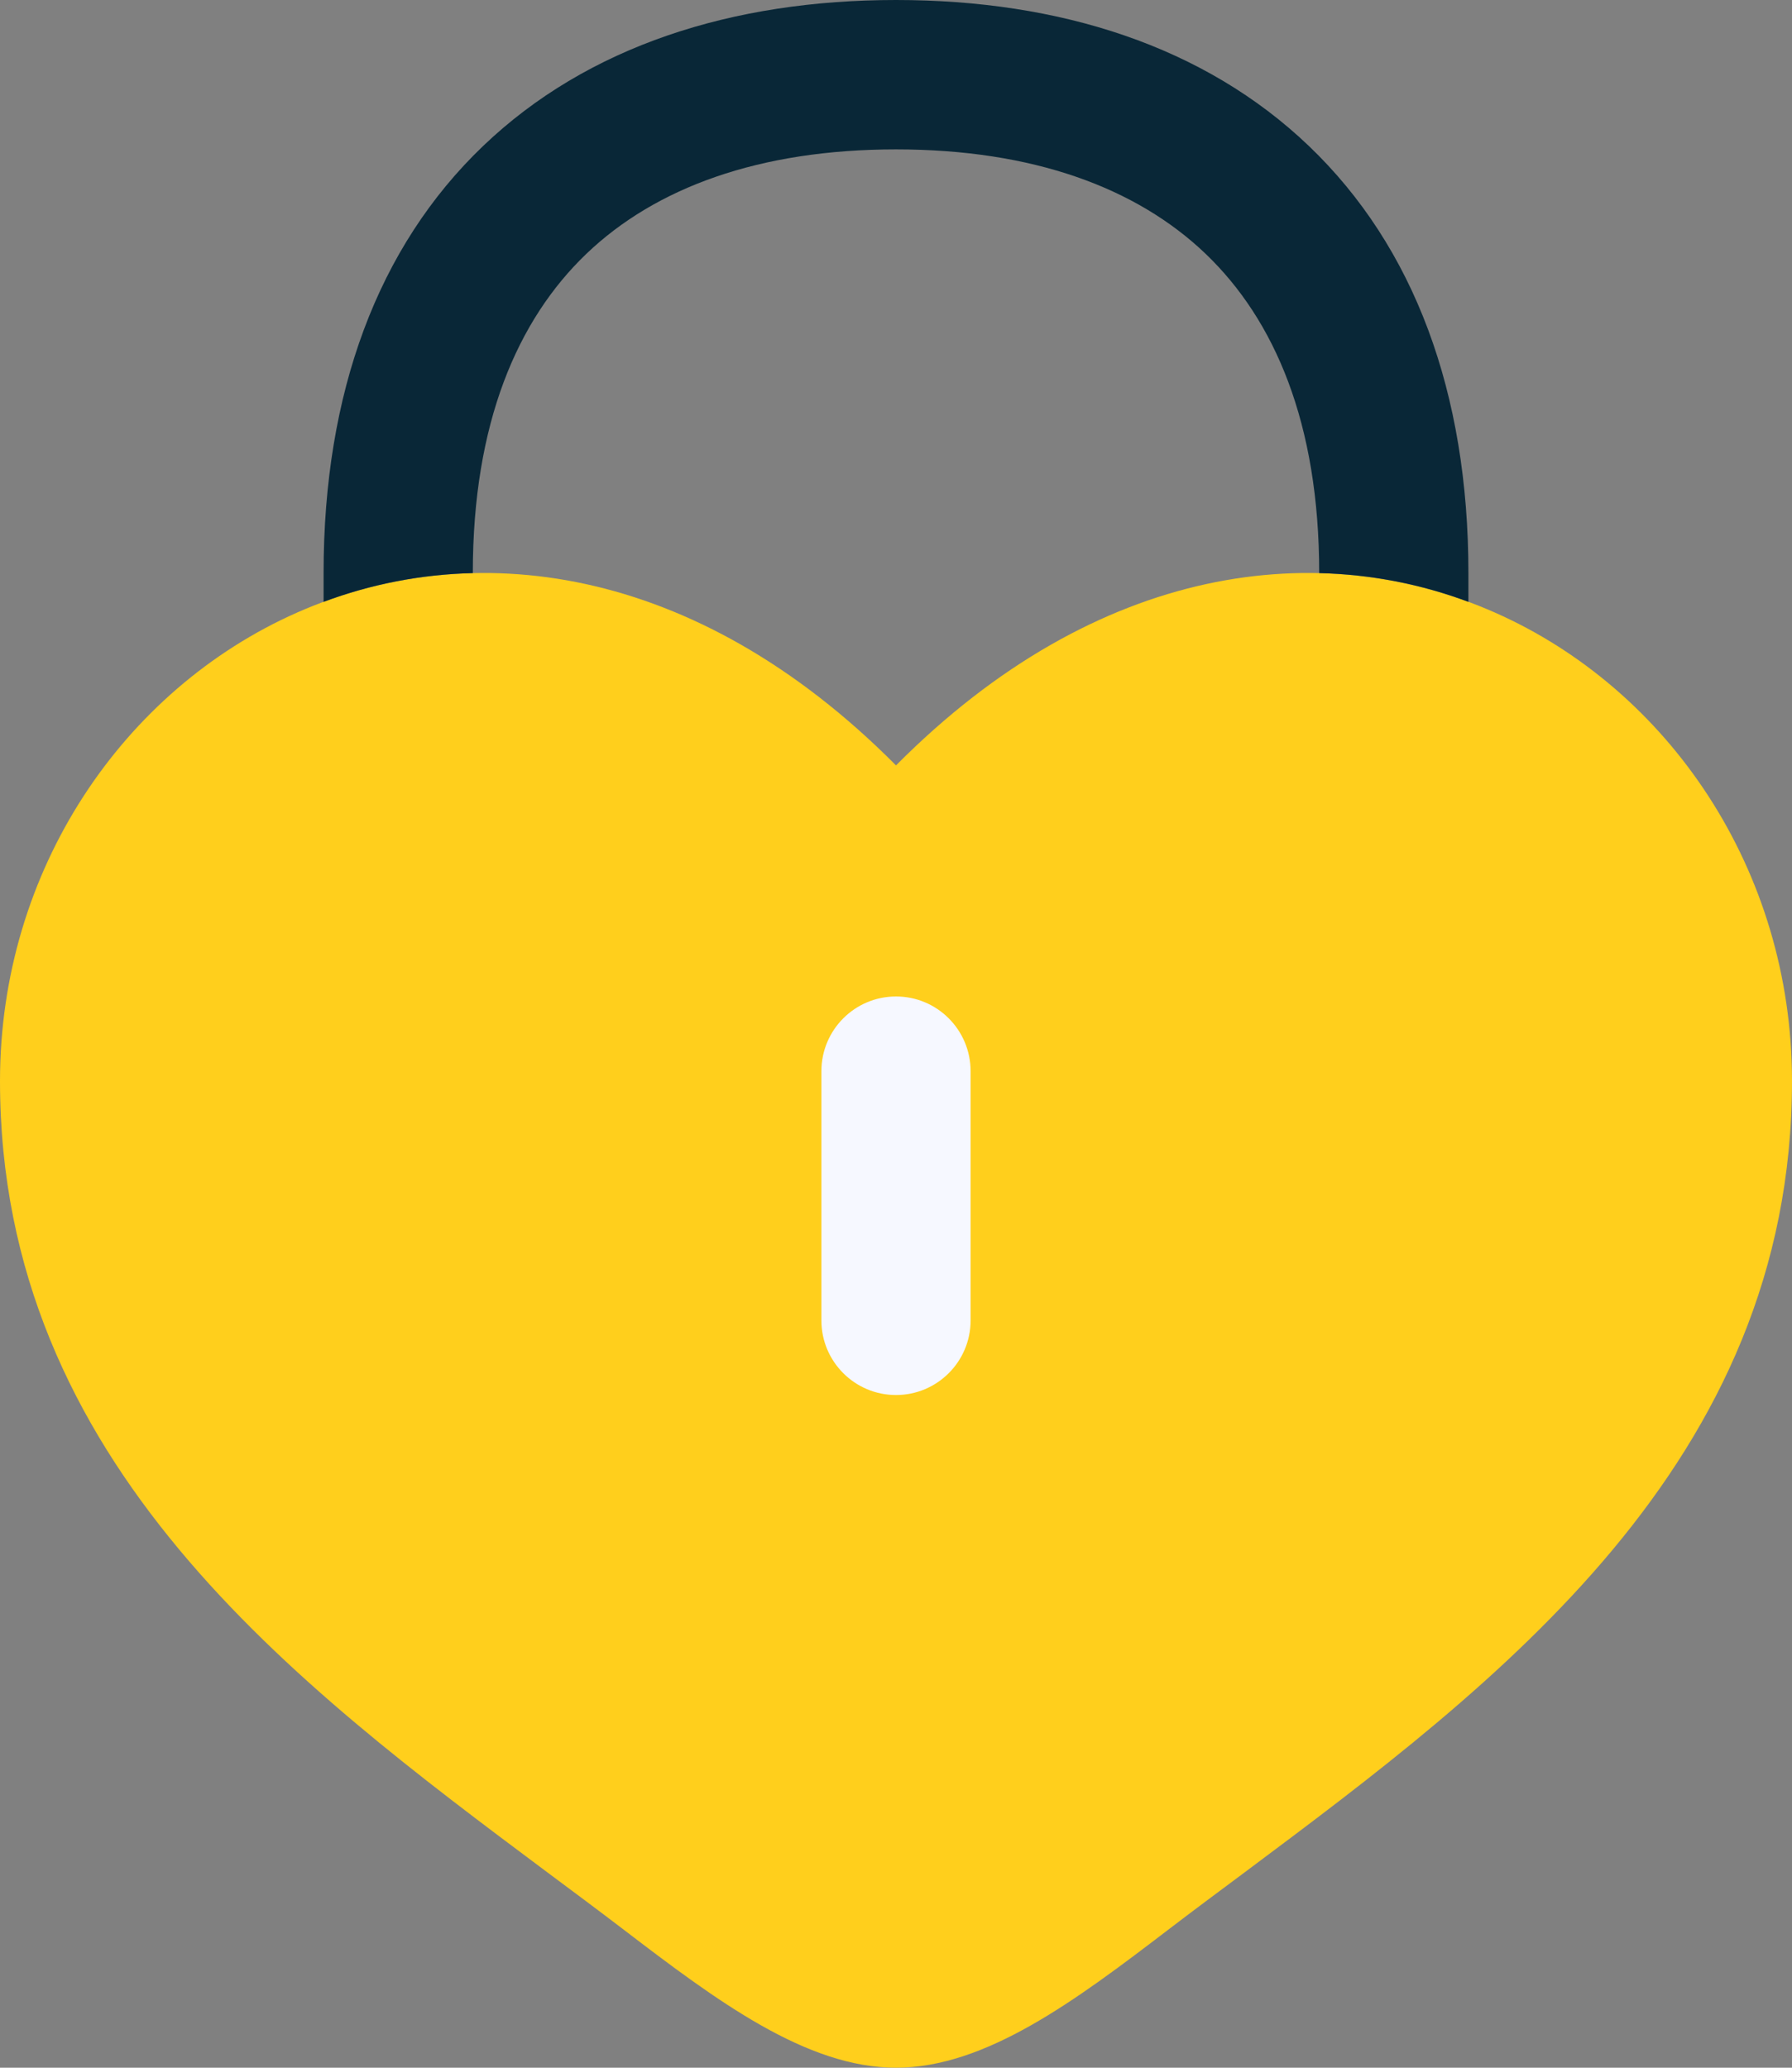 <svg xmlns="http://www.w3.org/2000/svg" xmlns:svg="http://www.w3.org/2000/svg" width="104" height="120"><rect width="100%" height="100%" fill="#808080" stroke="none"/><g class="layer"><title>Layer 1</title><path clip-rule="evenodd" d="m31.75,108.65c-14.6,-10.91 -31.75,-23.71 -31.75,-45.91c0,-24.5 28.6,-41.88 52,-18.32c23.4,-23.56 52,-6.18 52,18.32c0,22.2 -17.15,35 -31.75,45.91c-1.52,1.13 -3.01,2.24 -4.45,3.34c-5.4,4.13 -10.6,8.01 -15.8,8.01c-5.2,0 -10.4,-3.88 -15.8,-8.01c-1.44,-1.1 -2.93,-2.21 -4.45,-3.34z" fill="#ffcf1c" fill-rule="evenodd" id="svg_1" transform="matrix(1 0 0 1 0 0)"></path><path d="m52,57.83c2.39,0 4.33,1.94 4.33,4.34l0,14.46c0,2.39 -1.94,4.33 -4.33,4.33c-2.39,0 -4.33,-1.94 -4.33,-4.33l0,-14.46c0,-2.4 1.94,-4.34 4.33,-4.34z" fill="#F6F8FF" id="svg_2"></path><path d="m27.44,33.25c0,-8.7 2.59,-14.68 6.58,-18.51c4.03,-3.86 10.06,-6.07 17.98,-6.07c7.92,0 13.95,2.21 17.98,6.07c3.99,3.83 6.58,9.81 6.58,18.51l0,0.01c3.02,0.07 5.94,0.65 8.66,1.67l0,-1.68c0,-10.46 -3.15,-18.93 -9.25,-24.77c-6.07,-5.81 -14.48,-8.48 -23.97,-8.48c-9.49,0 -17.9,2.67 -23.97,8.48c-6.1,5.84 -9.25,14.31 -9.25,24.77l0,1.68c2.72,-1.02 5.64,-1.6 8.66,-1.67l0,-0.01z" fill="#092737" id="svg_3"></path></g></svg>